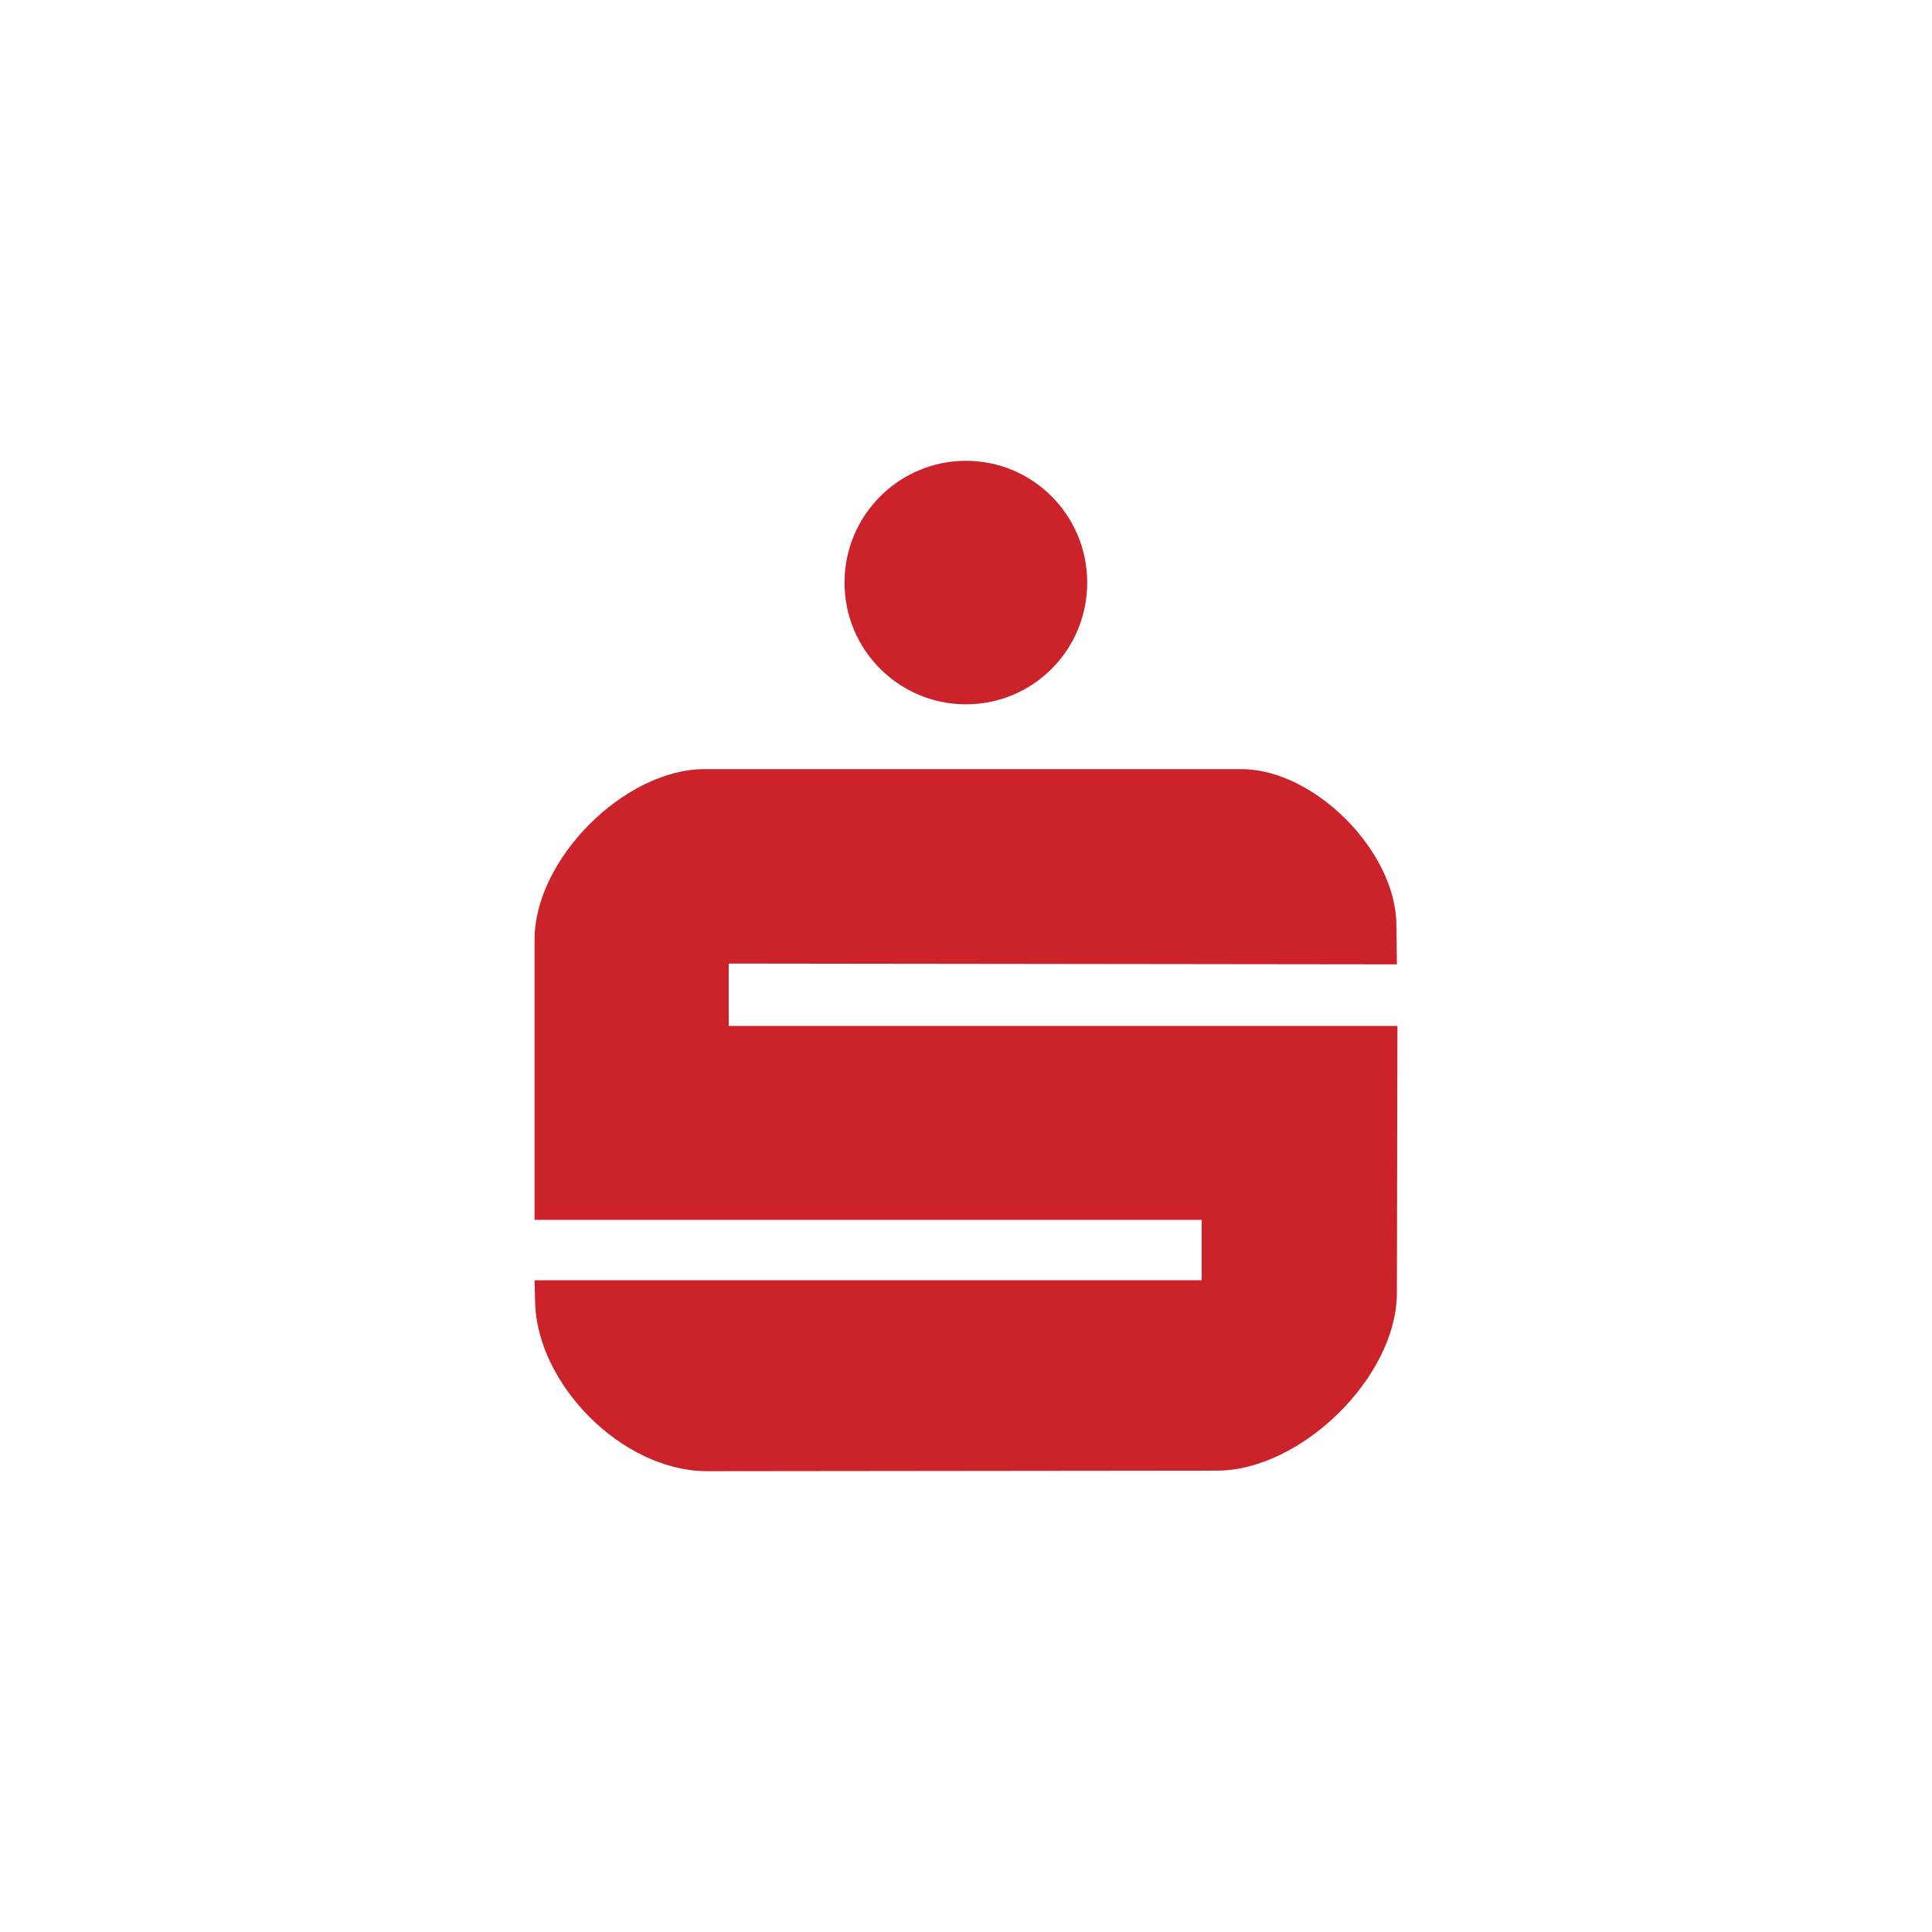 <?xml version="1.0" encoding="UTF-8" standalone="no"?>
<!-- Created with Inkscape (http://www.inkscape.org/) -->

<svg
   width="2000"
   height="2000"
   viewBox="0 0 529.167 529.167"
   version="1.1"
   id="svg5"
   xml:space="preserve"
   xmlns="http://www.w3.org/2000/svg"
   xmlns:svg="http://www.w3.org/2000/svg"><defs
     id="defs2" /><g
     id="layer1"><path
       d="m 264.584,126.212 c 18.346,0 33.199,14.929 33.199,33.349 0,18.494 -14.854,33.349 -33.199,33.349 -18.346,0 -33.274,-14.855 -33.274,-33.349 0,-18.421 14.929,-33.349 33.274,-33.349 z M 146.416,257.303 c 0,-21.984 24.658,-46.644 46.569,-46.644 h 146.985 c 20.057,0 42.414,22.579 42.487,42.632 l 0.15,10.845 -183.013,-0.222 v 17.084 H 382.752 l -0.147,73.086 c 0,23.098 -26.295,48.721 -49.319,48.721 l -139.486,0.15 c -23.693,0 -46.941,-24.213 -47.238,-46.568 l -0.148,-5.719 H 329.127 V 334.104 H 146.416 Z"
       fill="#cc2229"
       id="path5314"
       style="clip-rule:evenodd;fill-rule:evenodd;stroke-width:1.63" /></g><style
     type="text/css"
     id="style312">
	.st0{fill:#F5CB73;}
	.st1{fill:#D1A04A;}
	.st2{fill:#8C5C1B;}
	.st3{fill:#FFF8E8;}
	.st4{fill:#D7A03D;}
	.st5{fill:#911C14;}
	.st6{fill:#821810;}
	.st7{fill:#551205;}
	.st8{fill:#D34440;}
	.st9{fill:url(#SVGID_1_);}
	.st10{fill:#B12B28;}
	.st11{fill:#613E18;}
	.st12{fill:#432918;}
	.st13{fill:url(#SVGID_2_);}
	.st14{fill:url(#SVGID_3_);}
</style></svg>
